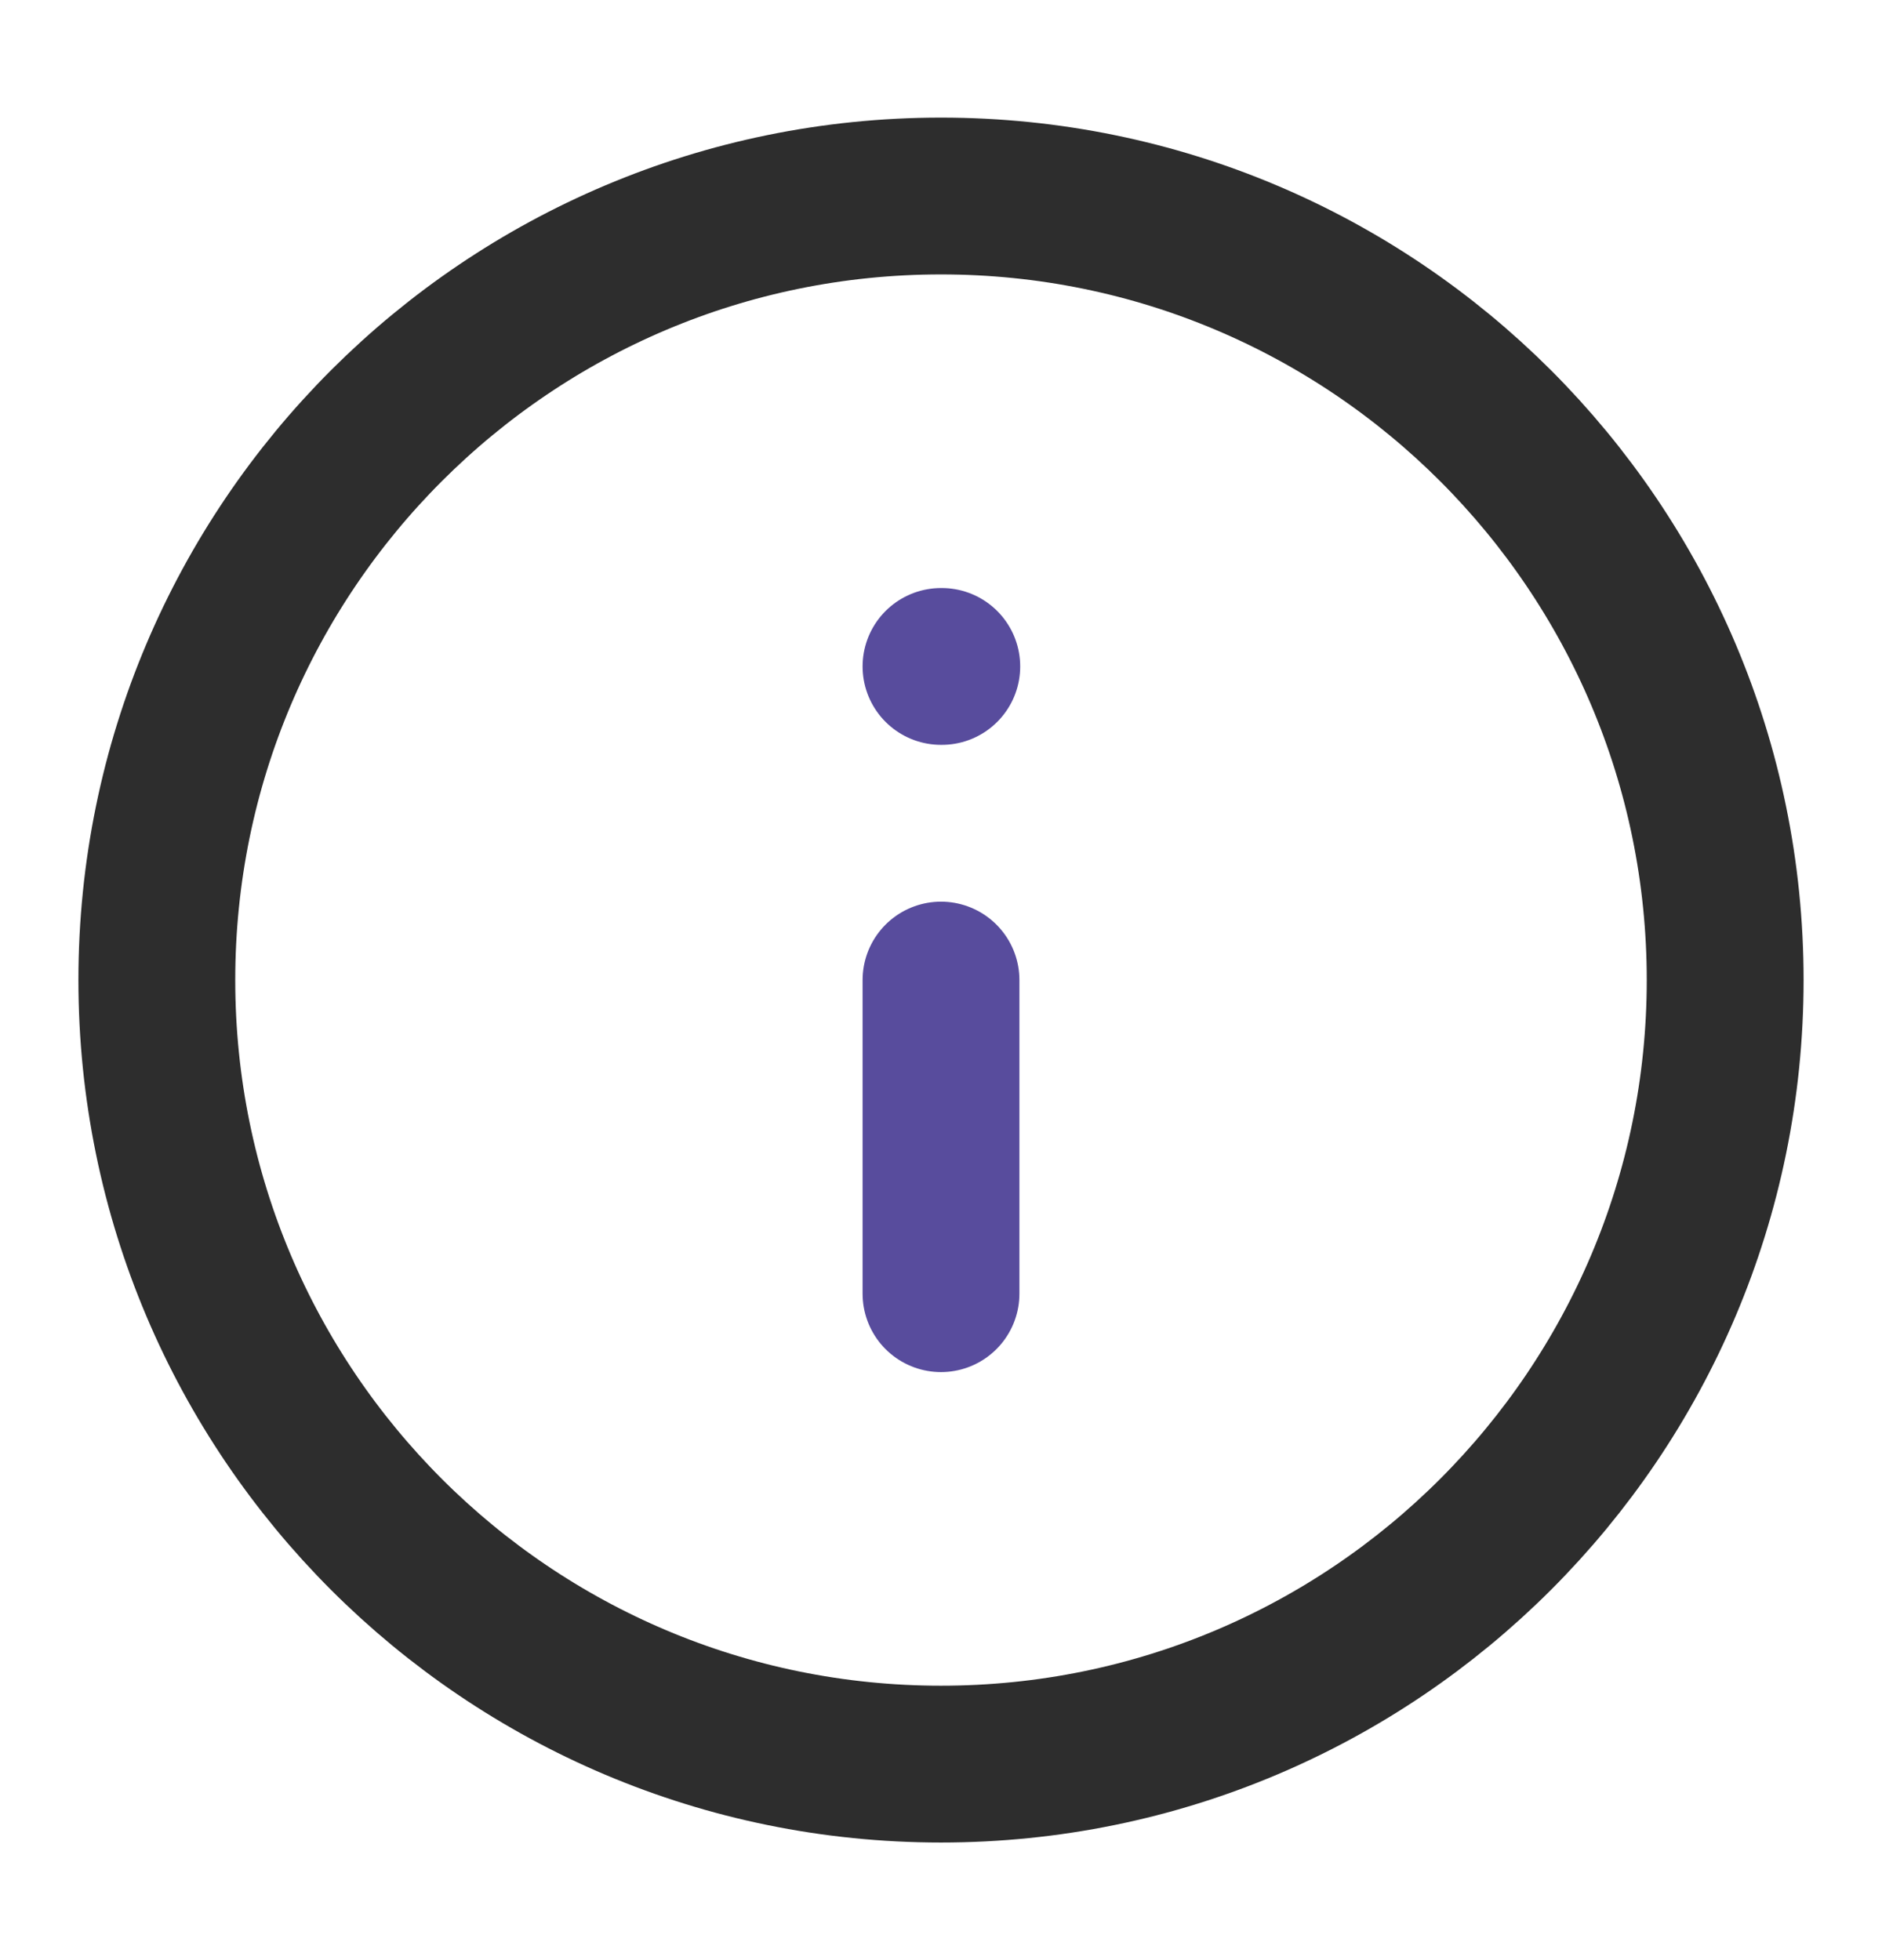 <svg width="24" height="25" viewBox="0 0 24 25" fill="none" xmlns="http://www.w3.org/2000/svg">
<path d="M12 22.5C17.523 22.5 22 18.023 22 12.5C22 6.977 17.523 2.5 12 2.5C6.477 2.5 2 6.977 2 12.5C2 18.023 6.477 22.5 12 22.5Z" stroke="#2D2D2D" stroke-width="2" stroke-linecap="round" stroke-linejoin="round"/>
<path d="M12 16.5V12.5" stroke="#584C9D" stroke-width="2" stroke-linecap="round" stroke-linejoin="round"/>
<path d="M12 8.5H12.01" stroke="#584C9D" stroke-width="2" stroke-linecap="round" stroke-linejoin="round"/>
</svg>
